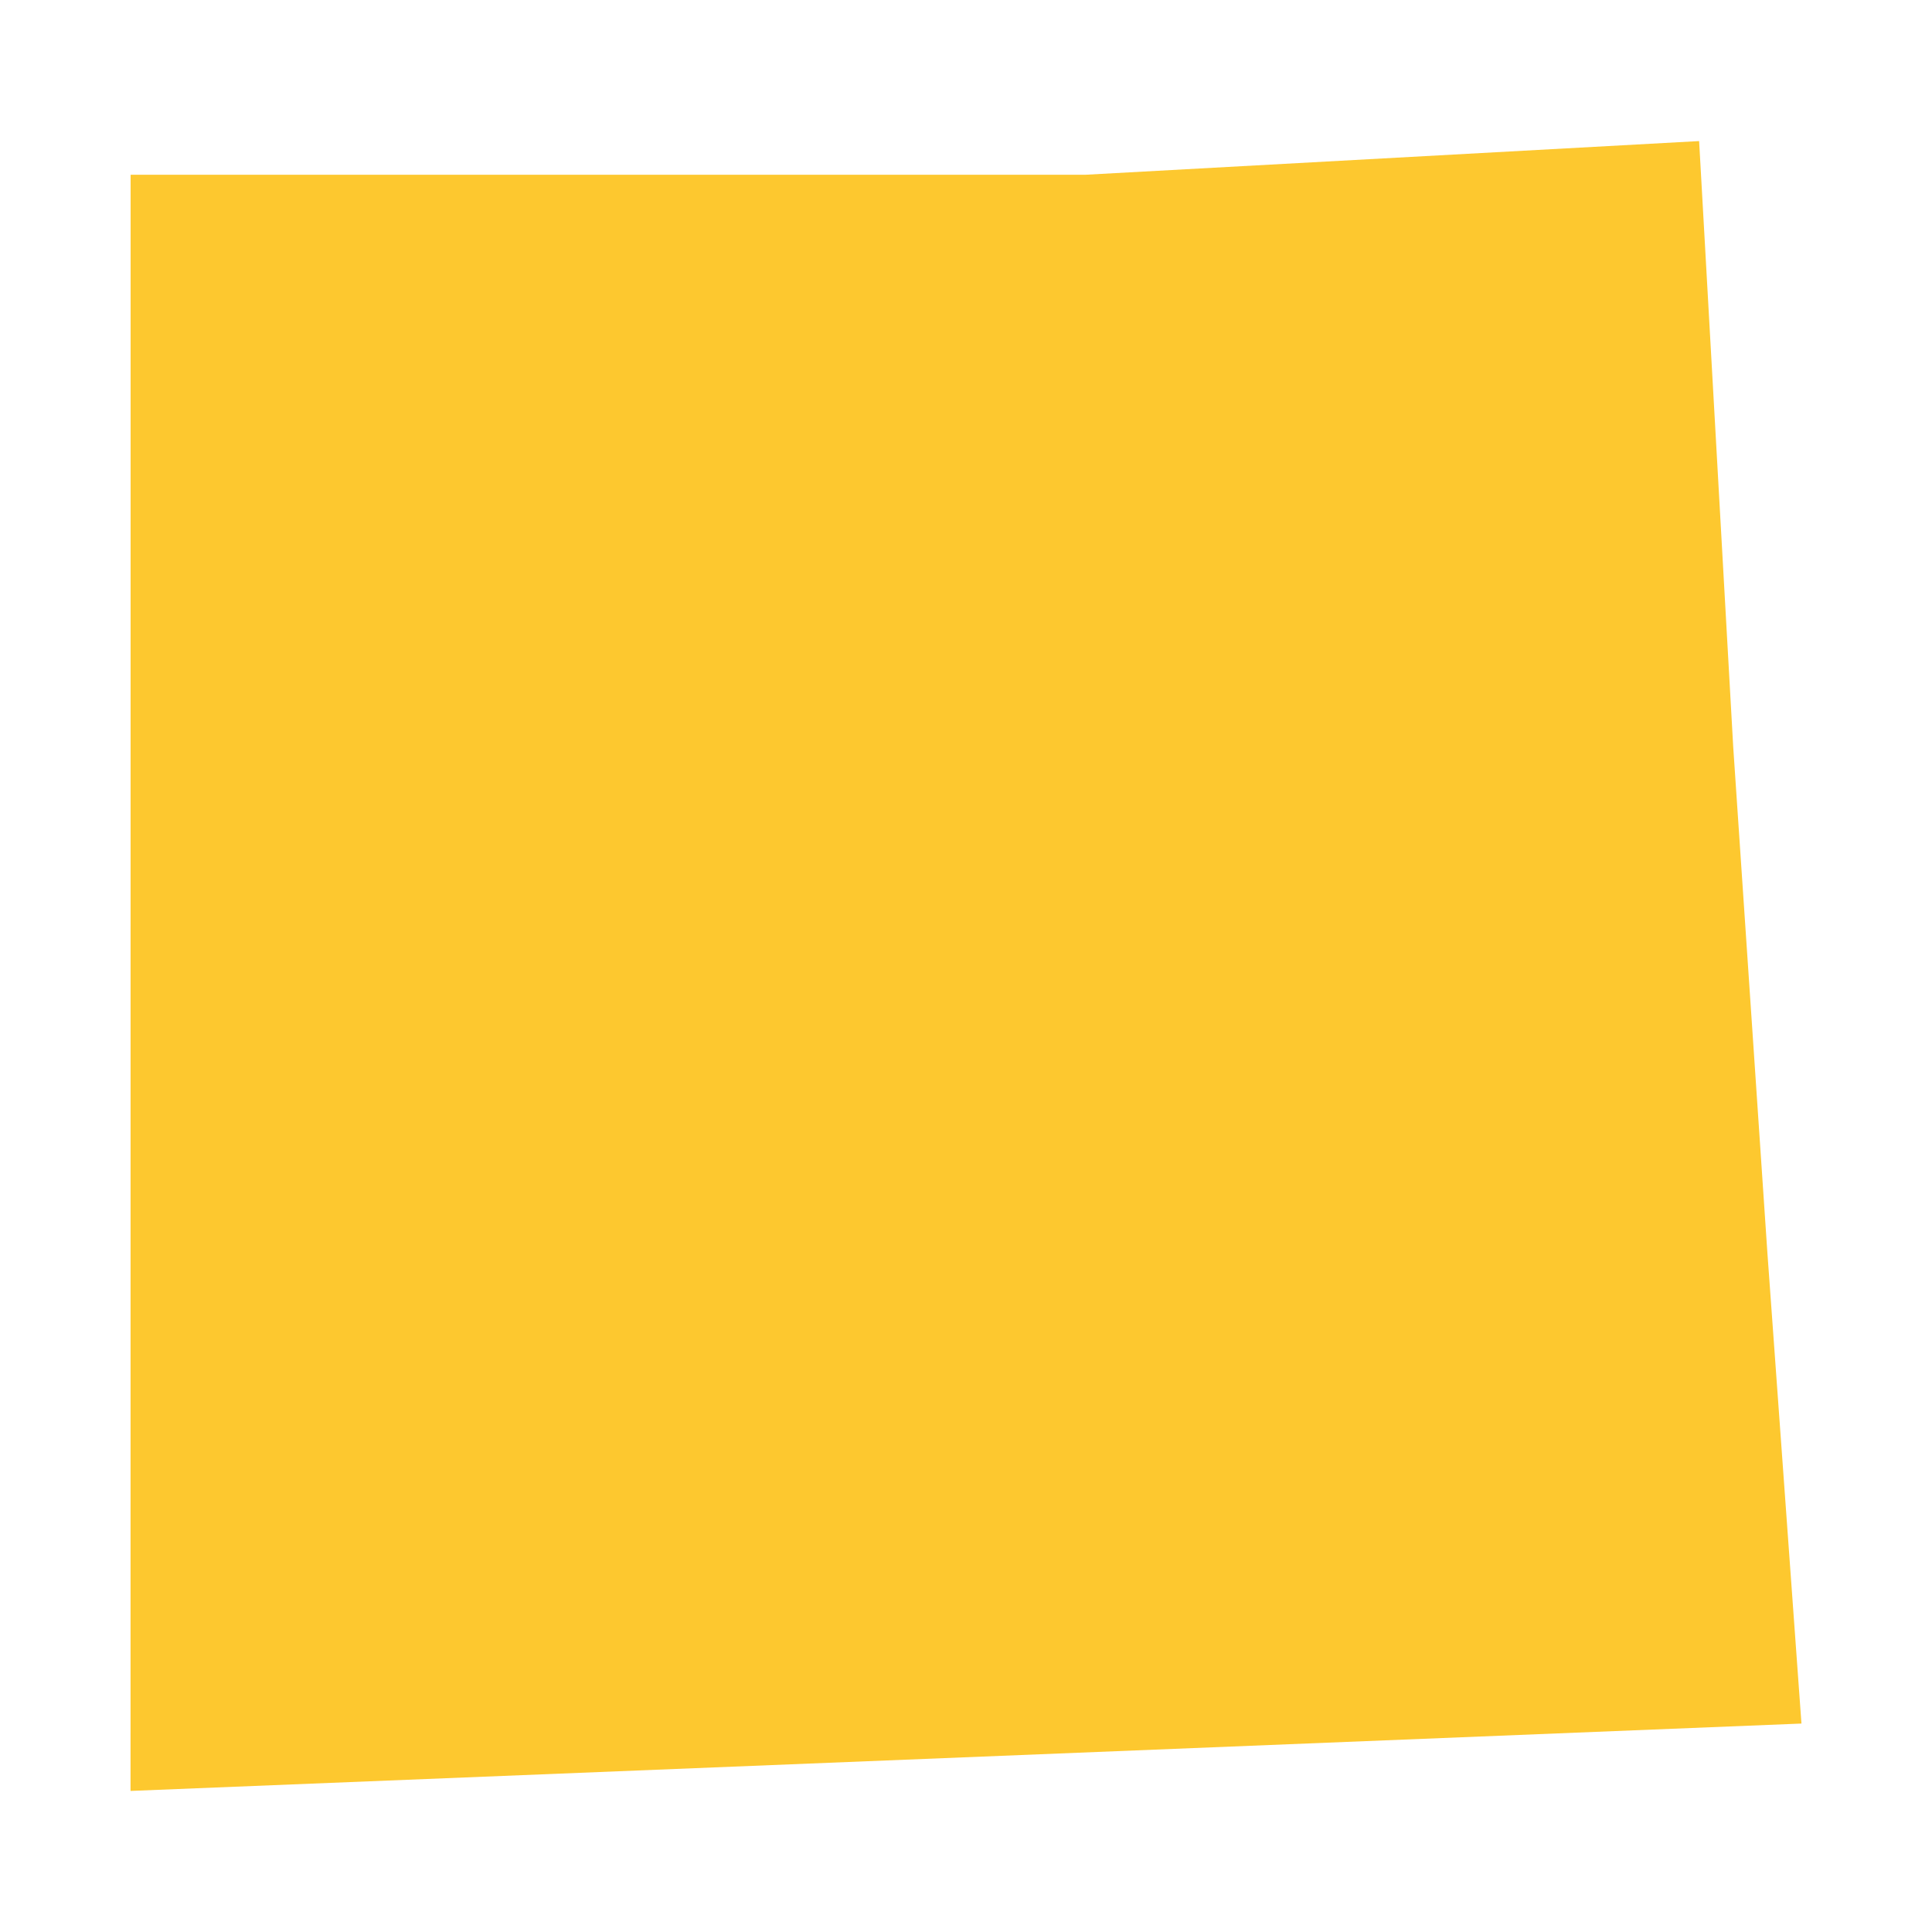 <svg xmlns="http://www.w3.org/2000/svg" fill="#fdc82f80" width="256" height="256" viewBox="-20 -20 296 292.773"><path d="M0.013,5.161 146.286,5.161 240.321,0 245.547,92.859 250.774,170.235 256,242.451 0,252.773 0.013,5.161Z"/></svg>